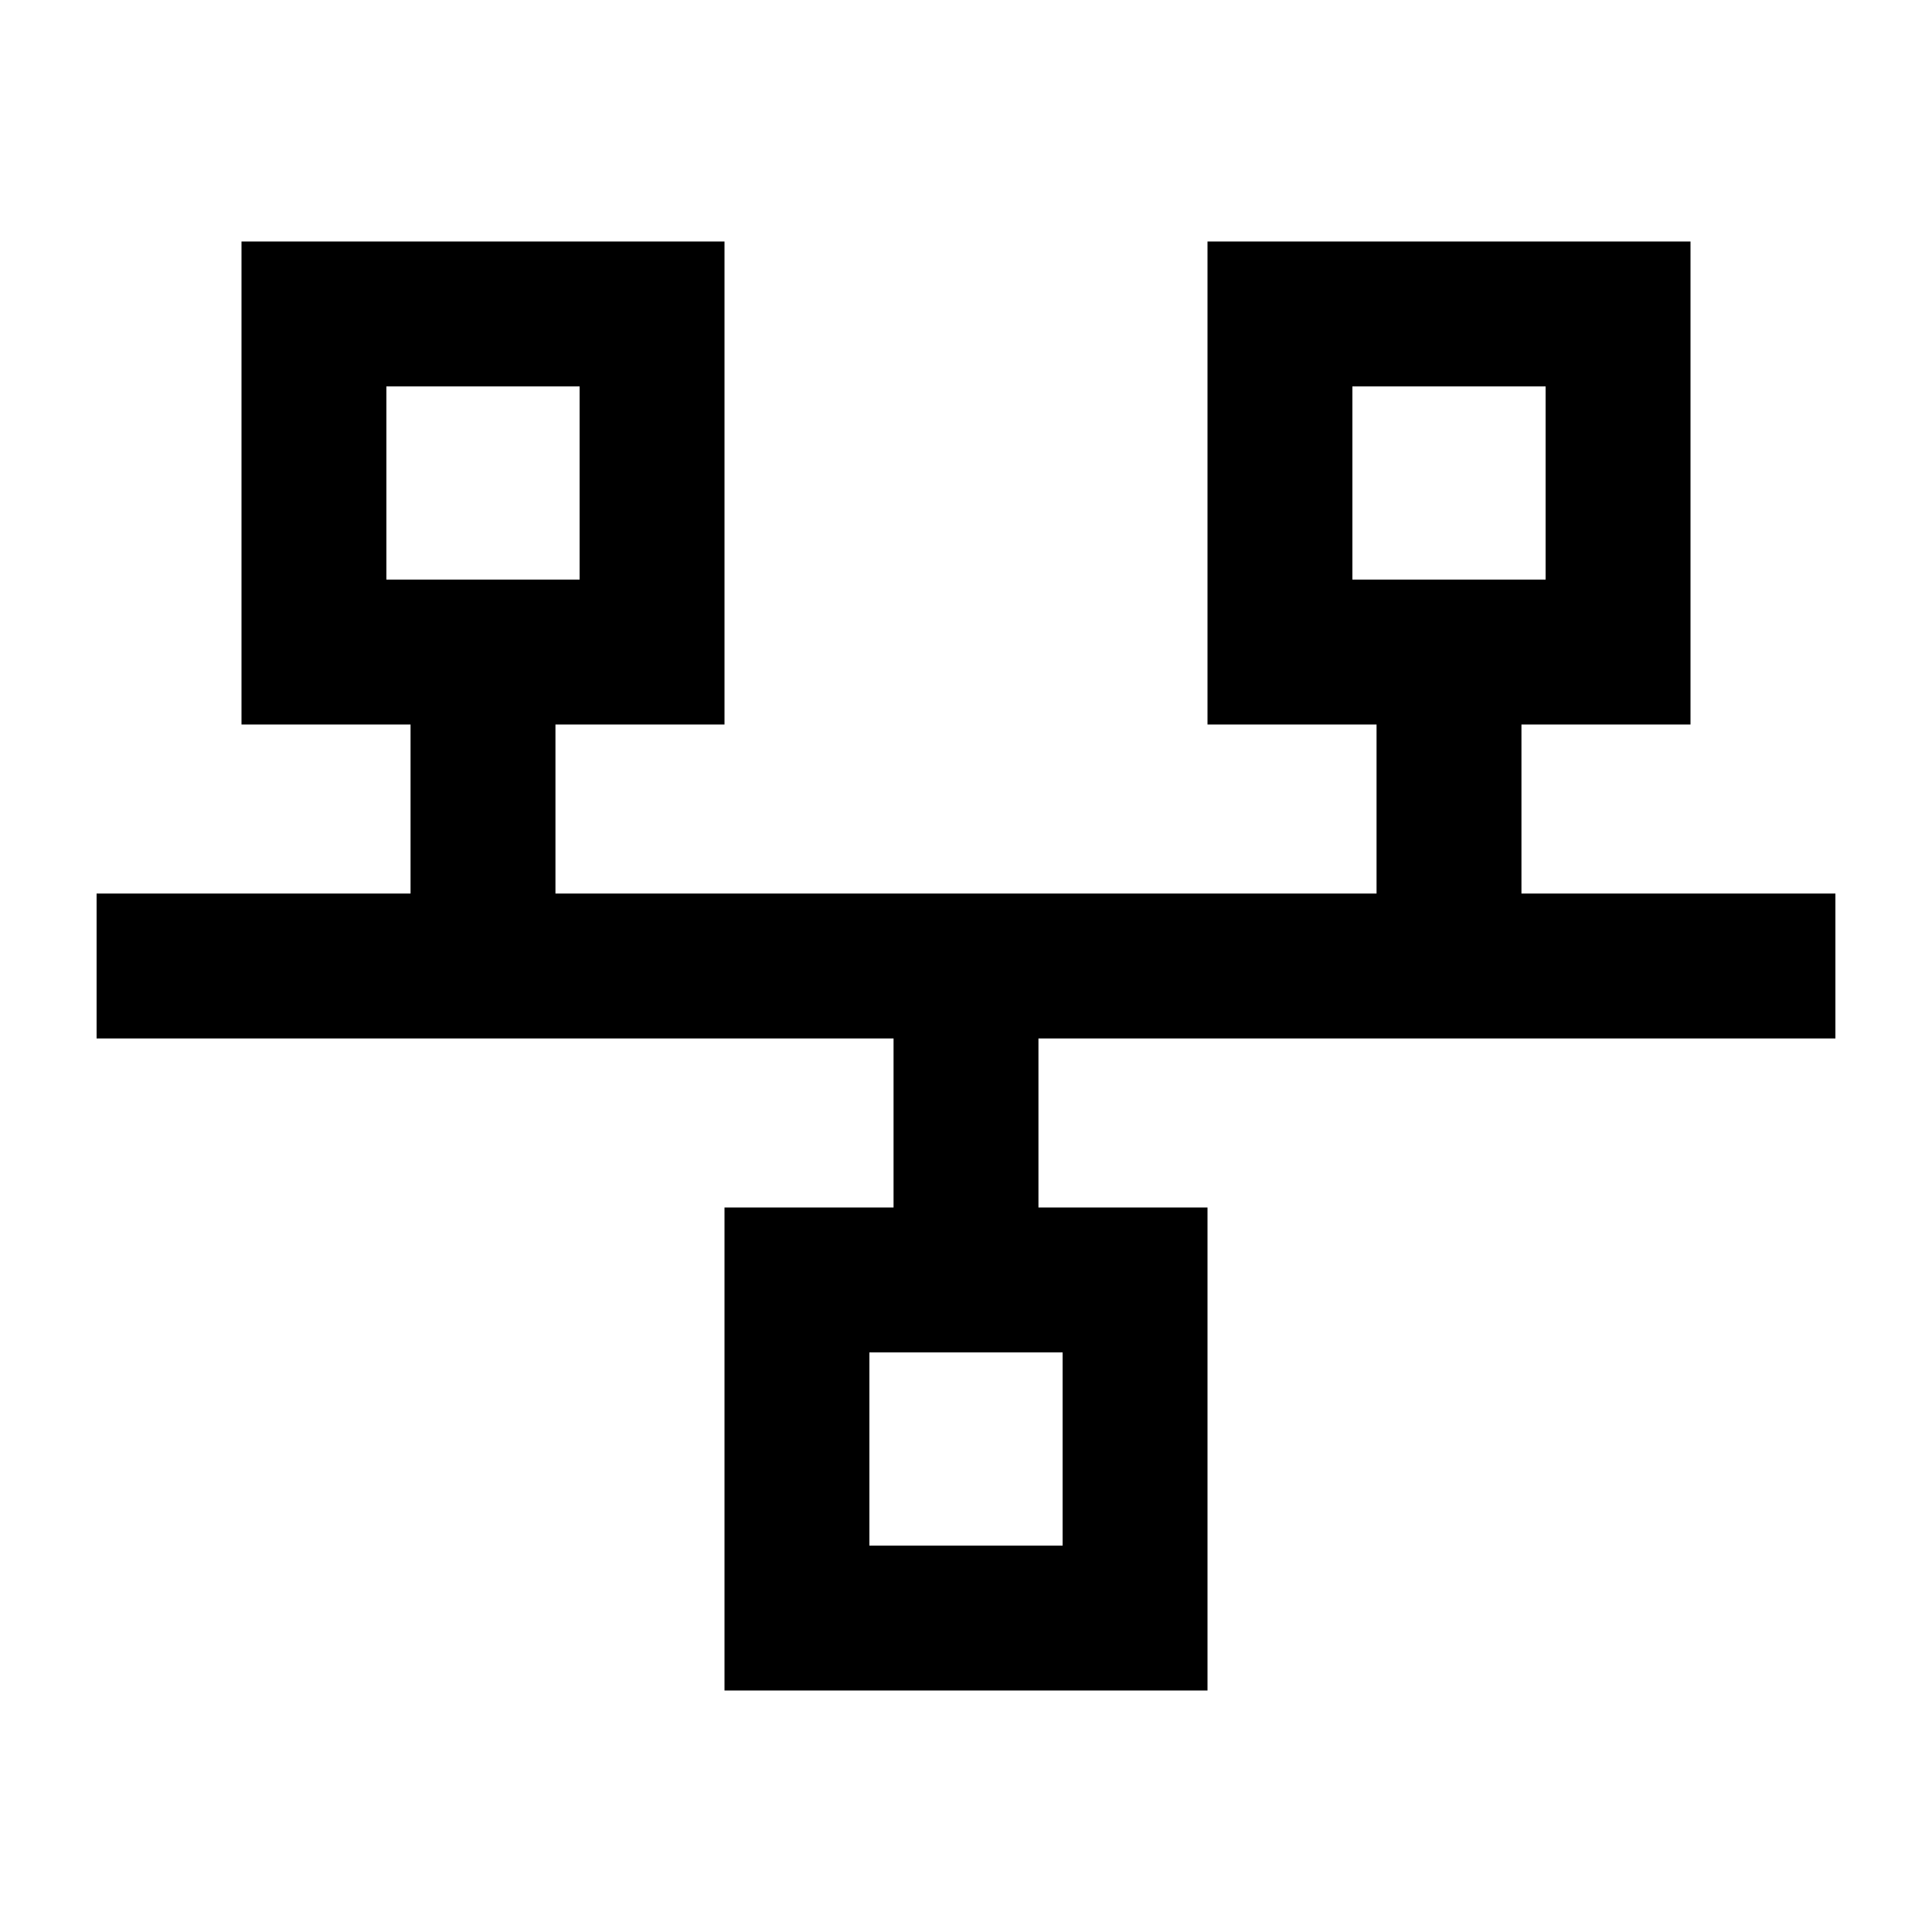 <svg xmlns="http://www.w3.org/2000/svg" viewBox="0 0 640 640"><!--! Font Awesome Pro 7.1.0 by @fontawesome - https://fontawesome.com License - https://fontawesome.com/license (Commercial License) Copyright 2025 Fonticons, Inc. --><path fill="currentColor" d="M192 128L192 192L128 192L128 128L192 128zM184 240L240 240L240 80L80 80L80 240L136 240L136 296L32 296L32 344L296 344L296 400L240 400L240 560L400 560L400 400L344 400L344 344L608 344L608 296L504 296L504 240L560 240L560 80L400 80L400 240L456 240L456 296L184 296L184 240zM344 448L352 448L352 512L288 512L288 448L344 448zM512 192L448 192L448 128L512 128L512 192z"/></svg>